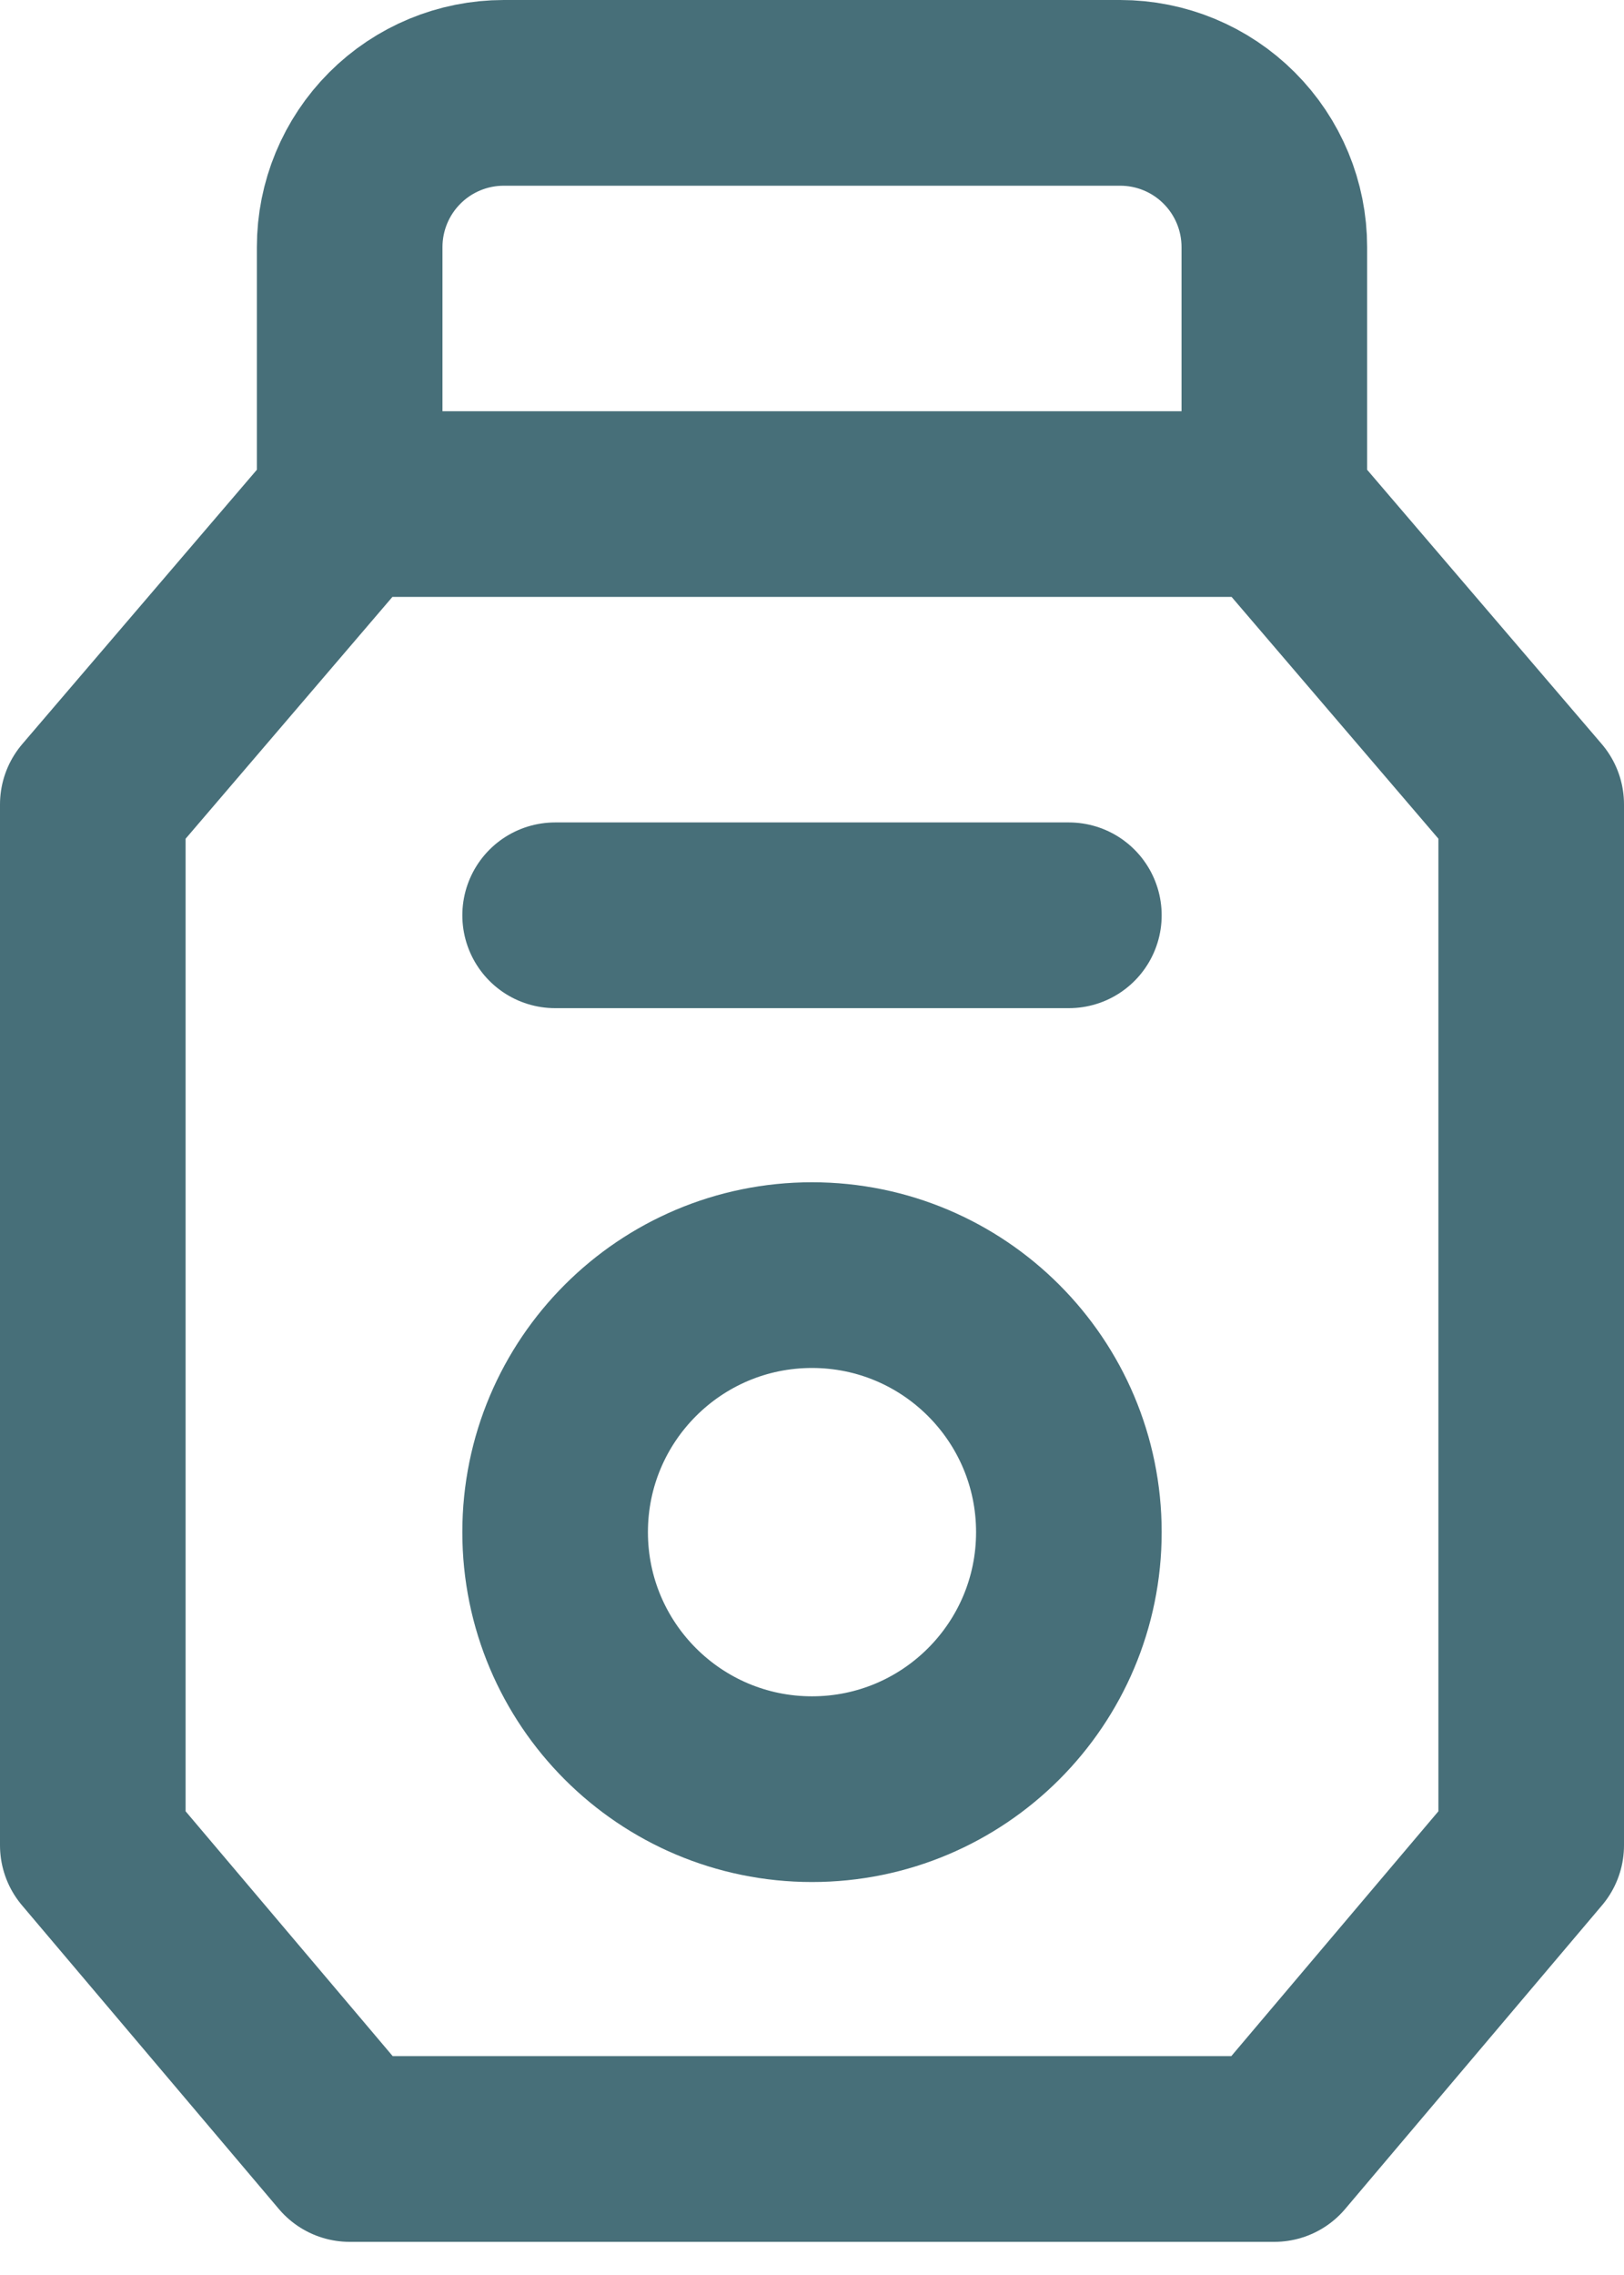 <?xml version="1.0" encoding="UTF-8"?> <svg xmlns="http://www.w3.org/2000/svg" width="35" height="49" viewBox="0 0 35 49" fill="none"><path d="M27.464 10.857H7.536M27.464 10.857L33 17.325V39.745L27.464 46.286H7.536L2 39.745V17.326L7.536 10.857M27.464 10.857V5.321C27.464 4.441 27.114 3.596 26.491 2.973C25.869 2.35 25.024 2 24.143 2H10.857C9.976 2 9.131 2.35 8.509 2.973C7.886 3.596 7.536 4.441 7.536 5.321V10.857M11.964 19.714H23.036" stroke="#476F79" stroke-width="4" stroke-linecap="round" stroke-linejoin="round"></path><path d="M17.5 38.536C20.557 38.536 23.036 36.057 23.036 33C23.036 29.943 20.557 27.464 17.5 27.464C14.443 27.464 11.964 29.943 11.964 33C11.964 36.057 14.443 38.536 17.5 38.536Z" stroke="#476F79" stroke-width="4" stroke-linecap="round" stroke-linejoin="round"></path></svg> 
